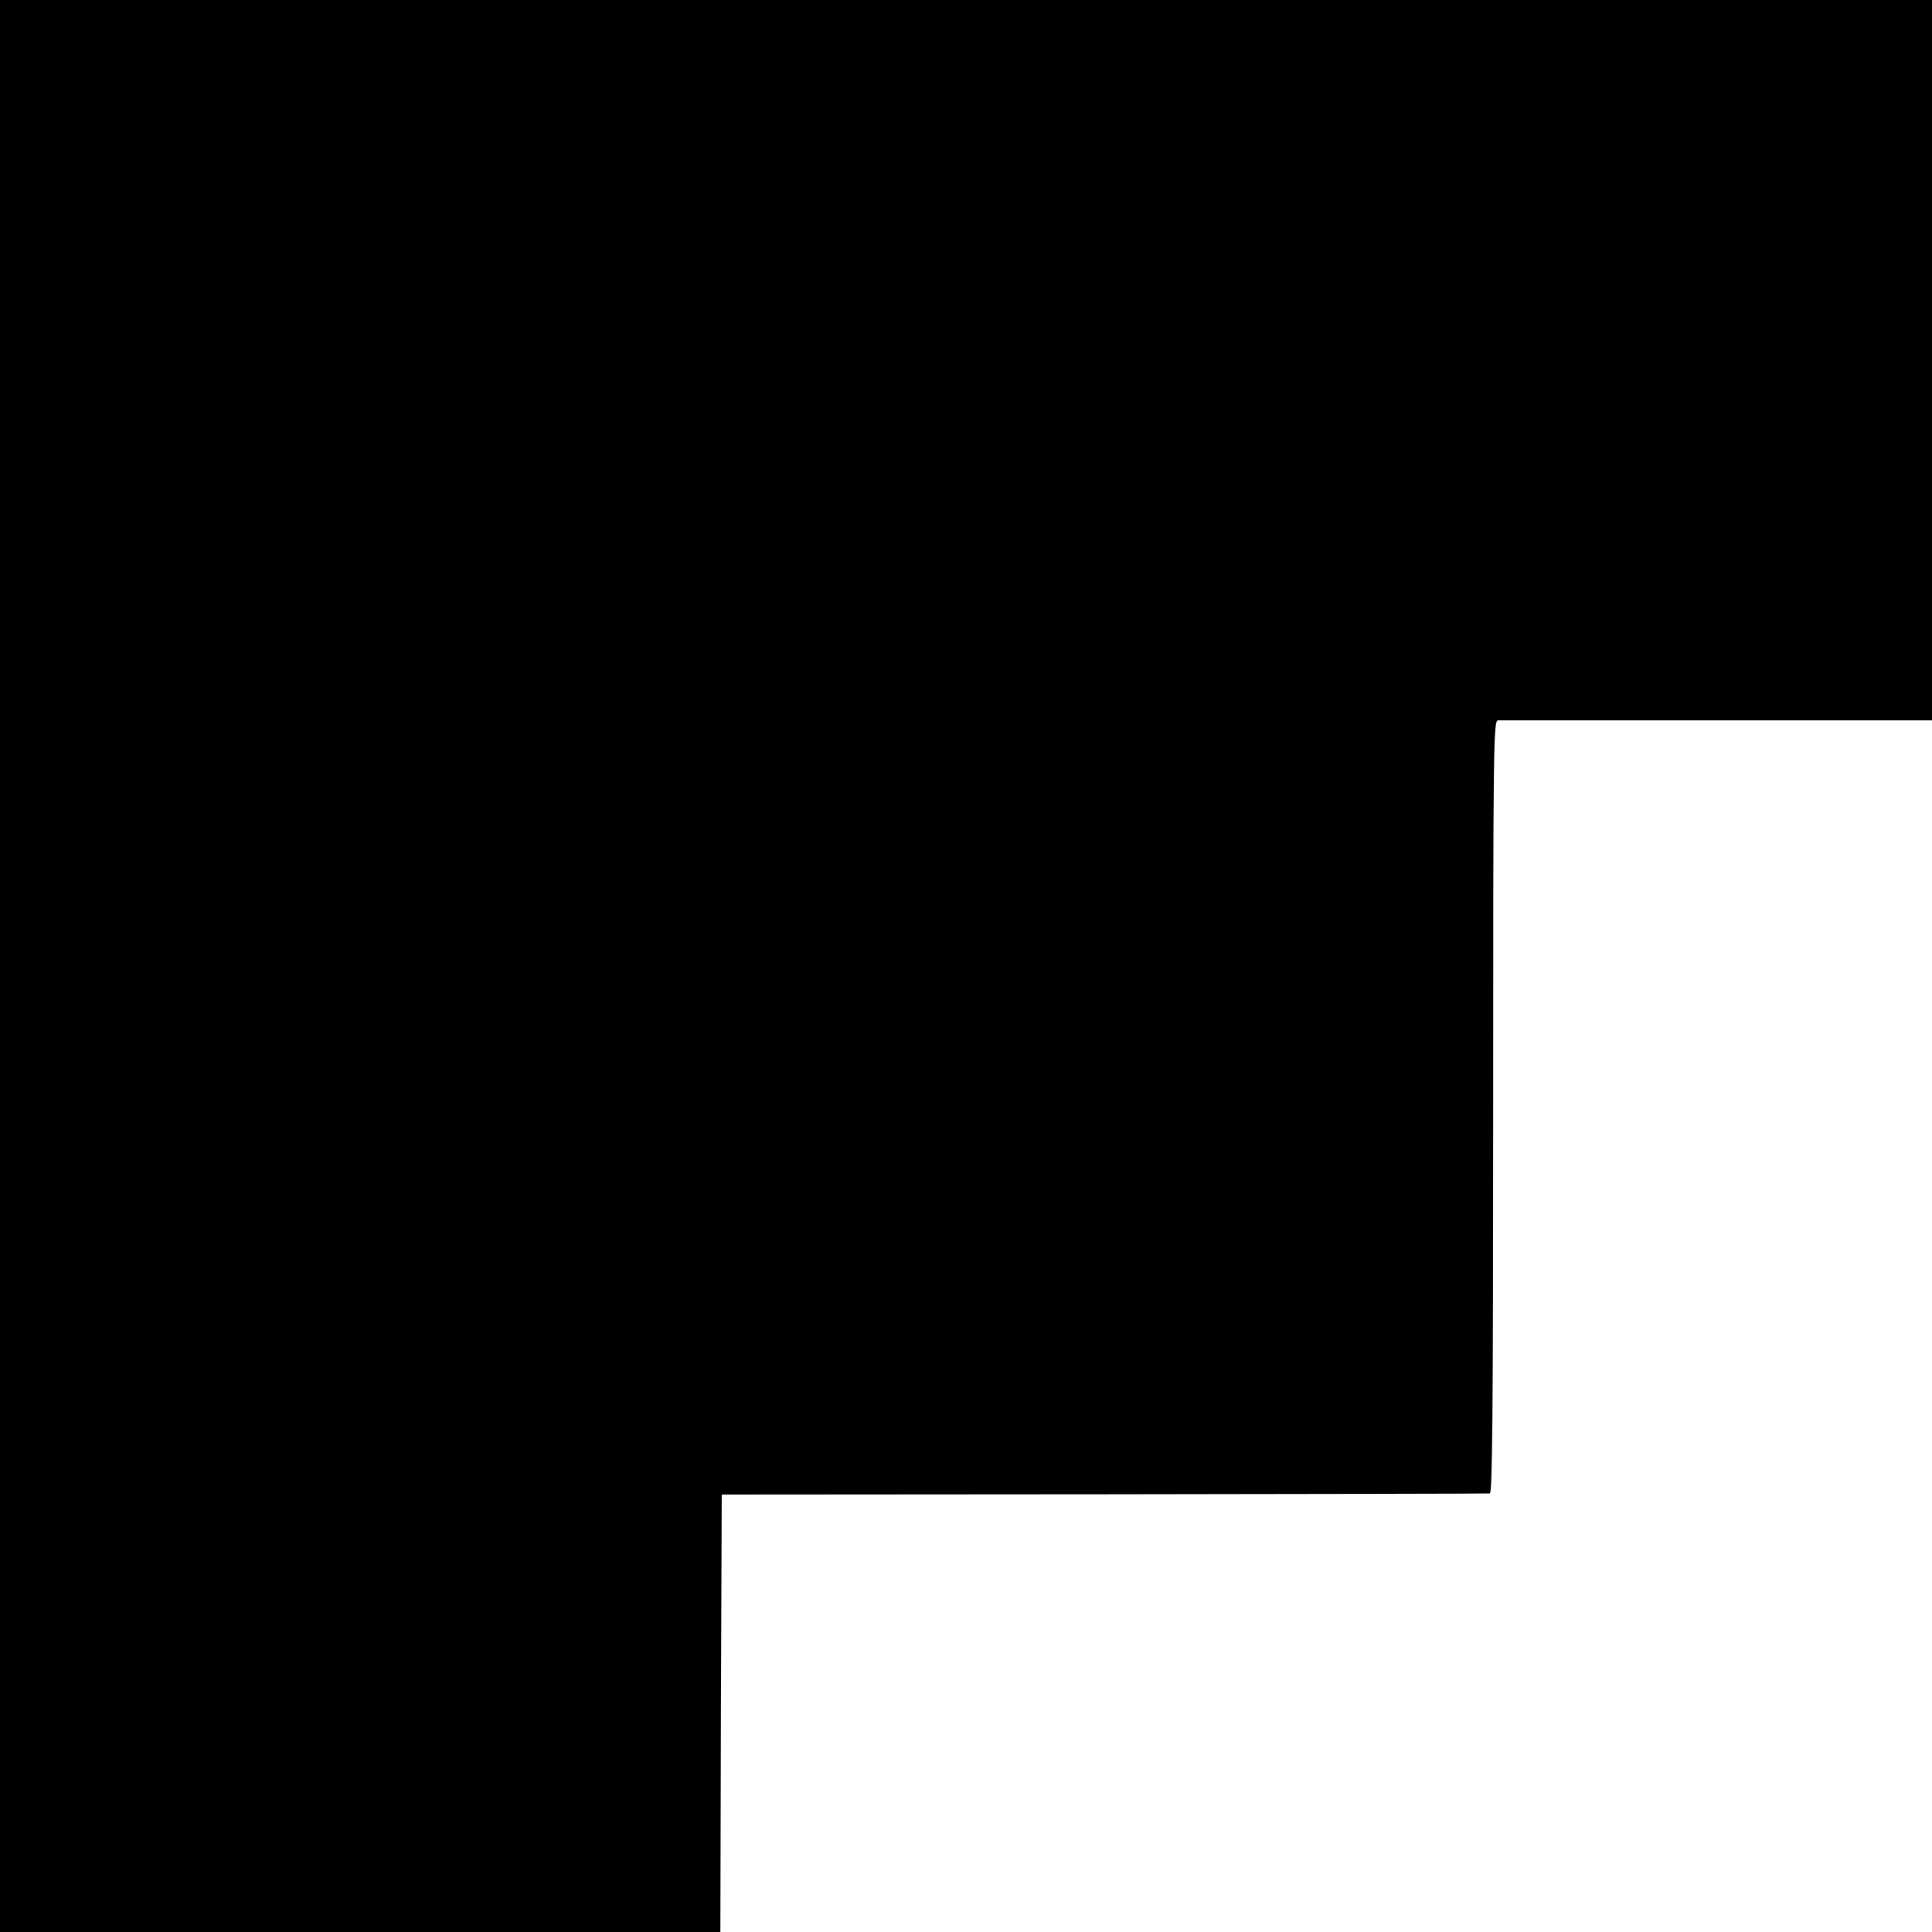 <svg version="1.0" xmlns="http://www.w3.org/2000/svg" width="933.333" height="933.333" viewBox="0 0 700 700"><path d="M0 350v350h261l.2-79.3.3-79.2 138.5-.1c76.2-.1 139.1-.2 139.8-.3.9-.1 1.2-28.8 1.2-140.1 0-132.7.1-140 1.8-140H700V0H0v350z"/></svg>